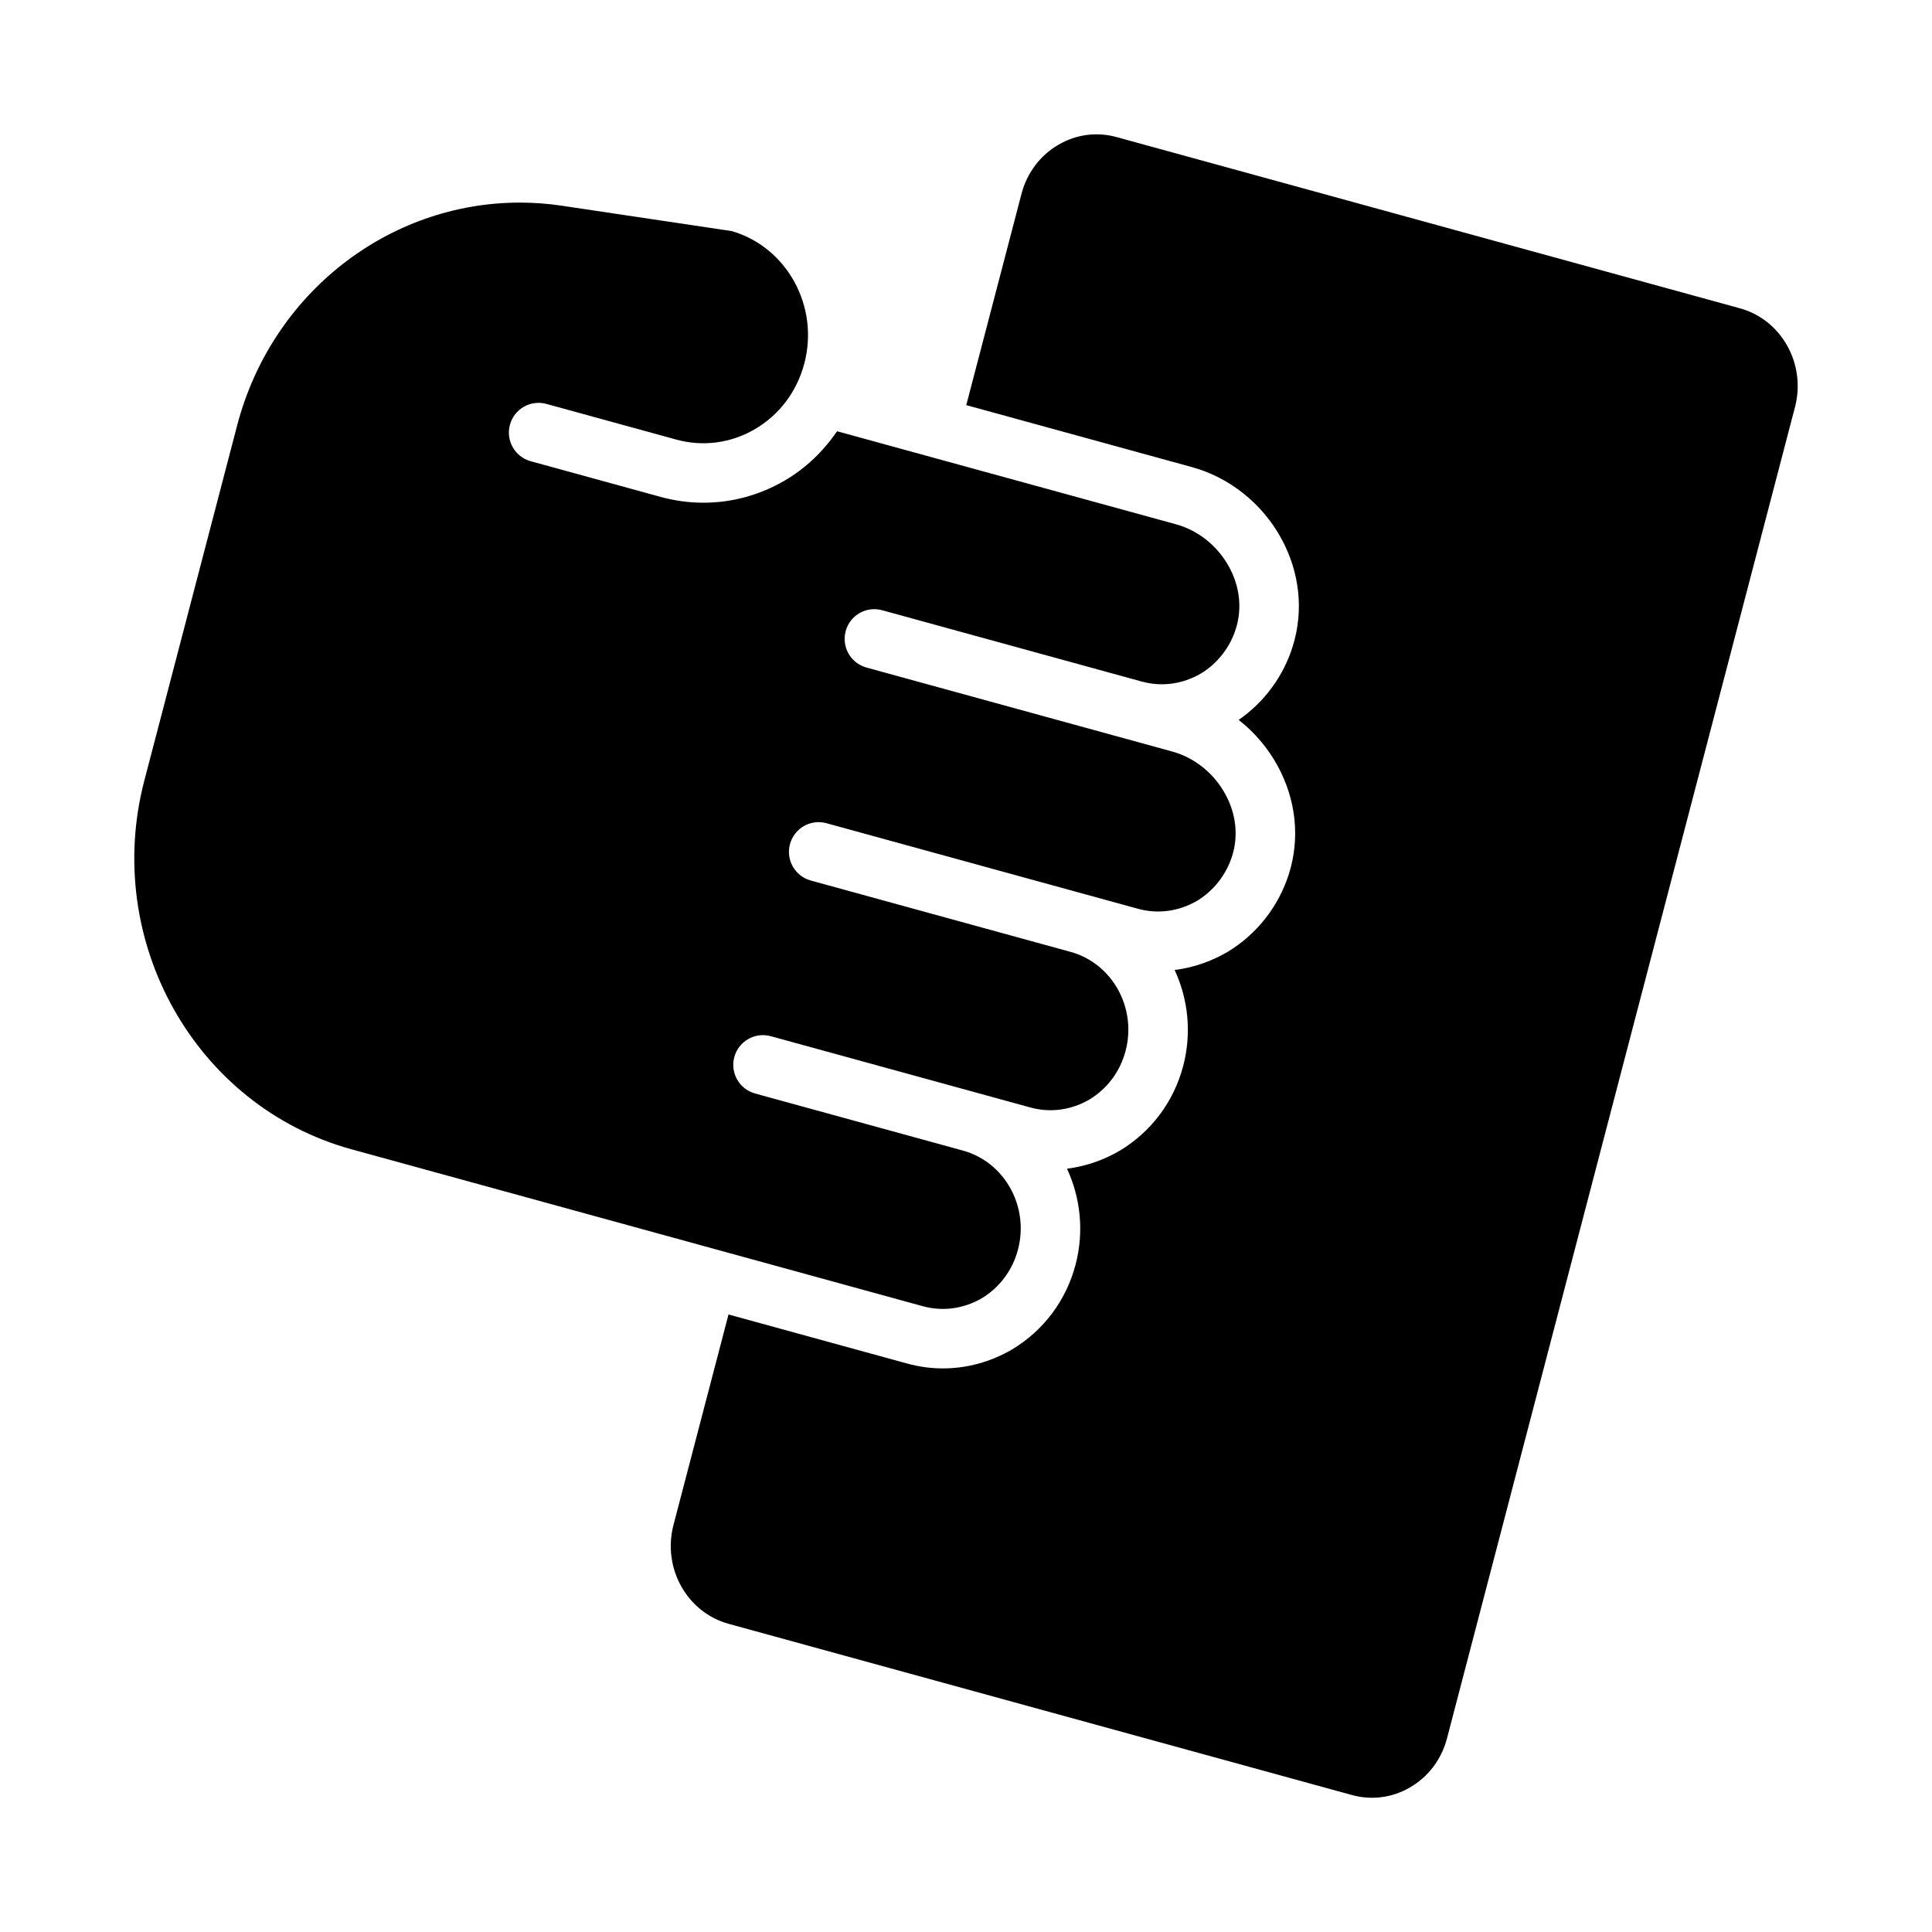 <?xml version="1.0" encoding="UTF-8"?>
<!-- Uploaded to: SVG Repo, www.svgrepo.com, Generator: SVG Repo Mixer Tools -->
<svg fill="#000000" width="800px" height="800px" version="1.1" viewBox="144 144 512 512" xmlns="http://www.w3.org/2000/svg">
 <path d="m182.26 350.82 24.578-94.043c9.211-35.246 40.312-59.086 74.914-59.086 3.707 0 7.457 0.273 11.223 0.84l44.957 6.711c14.582 4.258 23.199 19.863 19.242 35.008 0 0.008-0.008 0.012-0.008 0.02-1.961 7.516-6.672 13.75-13.254 17.547-6.344 3.656-13.691 4.594-20.68 2.68l-34.418-9.453c-4.191-1.148-8.527 1.309-9.672 5.508-1.152 4.191 1.309 8.523 5.504 9.676l34.418 9.453c3.75 1.031 7.57 1.543 11.363 1.543 7.41 0 14.738-1.949 21.348-5.766 5.723-3.301 10.406-7.856 14.066-13.172l89.816 24.656c5.894 1.621 11.023 5.734 14.059 11.293 2.844 5.195 3.488 10.992 1.82 16.328-1.562 5.027-4.914 9.293-9.324 11.949-4.828 2.797-10.34 3.555-15.59 2.113h-0.012l-68.816-18.902c-4.199-1.16-8.527 1.309-9.672 5.508-1.152 4.191 1.309 8.523 5.504 9.676l68.82 18.902h0.016l12.199 3.356c5.902 1.621 11.031 5.738 14.066 11.297 2.836 5.195 3.488 10.992 1.828 16.316-1.574 5.035-4.926 9.297-9.332 11.953-4.82 2.805-10.371 3.551-15.598 2.117l-13.762-3.781h-0.012l-68.816-18.902c-4.199-1.156-8.531 1.312-9.672 5.508-1.152 4.191 1.309 8.523 5.504 9.676l68.82 18.902h0.012c11.035 3.035 17.594 14.785 14.609 26.199-1.43 5.484-4.883 10.098-9.609 12.941-4.82 2.809-10.363 3.551-15.598 2.117l-13.762-3.781-55.059-15.121c-4.203-1.152-8.527 1.312-9.672 5.508-1.152 4.191 1.309 8.523 5.504 9.676l55.059 15.121 0.016 0.004c11.039 3.043 17.59 14.789 14.598 26.207-1.422 5.469-4.875 10.086-9.609 12.934-4.812 2.797-10.332 3.547-15.59 2.113l-151.42-41.59c-41.391-11.367-66.027-55.223-54.906-97.758zm437.43-98.938-92.211 352.76c-1.461 5.606-4.965 10.246-9.871 13.074-4.695 2.715-10.133 3.414-15.328 1.988l-165.18-45.371c-11.047-3.031-17.605-14.785-14.621-26.199l14.582-55.785 47.379 13.012c3.121 0.855 6.297 1.281 9.457 1.281 6.32 0 12.594-1.691 18.32-5.027 8.379-5.039 14.359-13.035 16.828-22.504 2.297-8.801 1.277-17.734-2.281-25.395 4.828-0.602 9.562-2.195 13.969-4.758 8.371-5.031 14.352-13.023 16.836-22.512 2.297-8.801 1.277-17.727-2.281-25.387 4.828-0.602 9.562-2.195 13.977-4.762 7.809-4.703 13.613-12.094 16.344-20.809 2.945-9.441 1.859-19.582-3.043-28.559-2.598-4.754-6.133-8.887-10.309-12.148 6.812-4.715 11.863-11.566 14.336-19.516 2.945-9.441 1.859-19.586-3.043-28.566-5.066-9.277-13.707-16.176-23.707-18.922l-59.773-16.414 14.633-55.973c1.461-5.606 4.965-10.246 9.871-13.074 4.688-2.719 10.133-3.426 15.328-1.988l165.18 45.371c11.035 3.016 17.59 14.77 14.609 26.184z"/>
</svg>